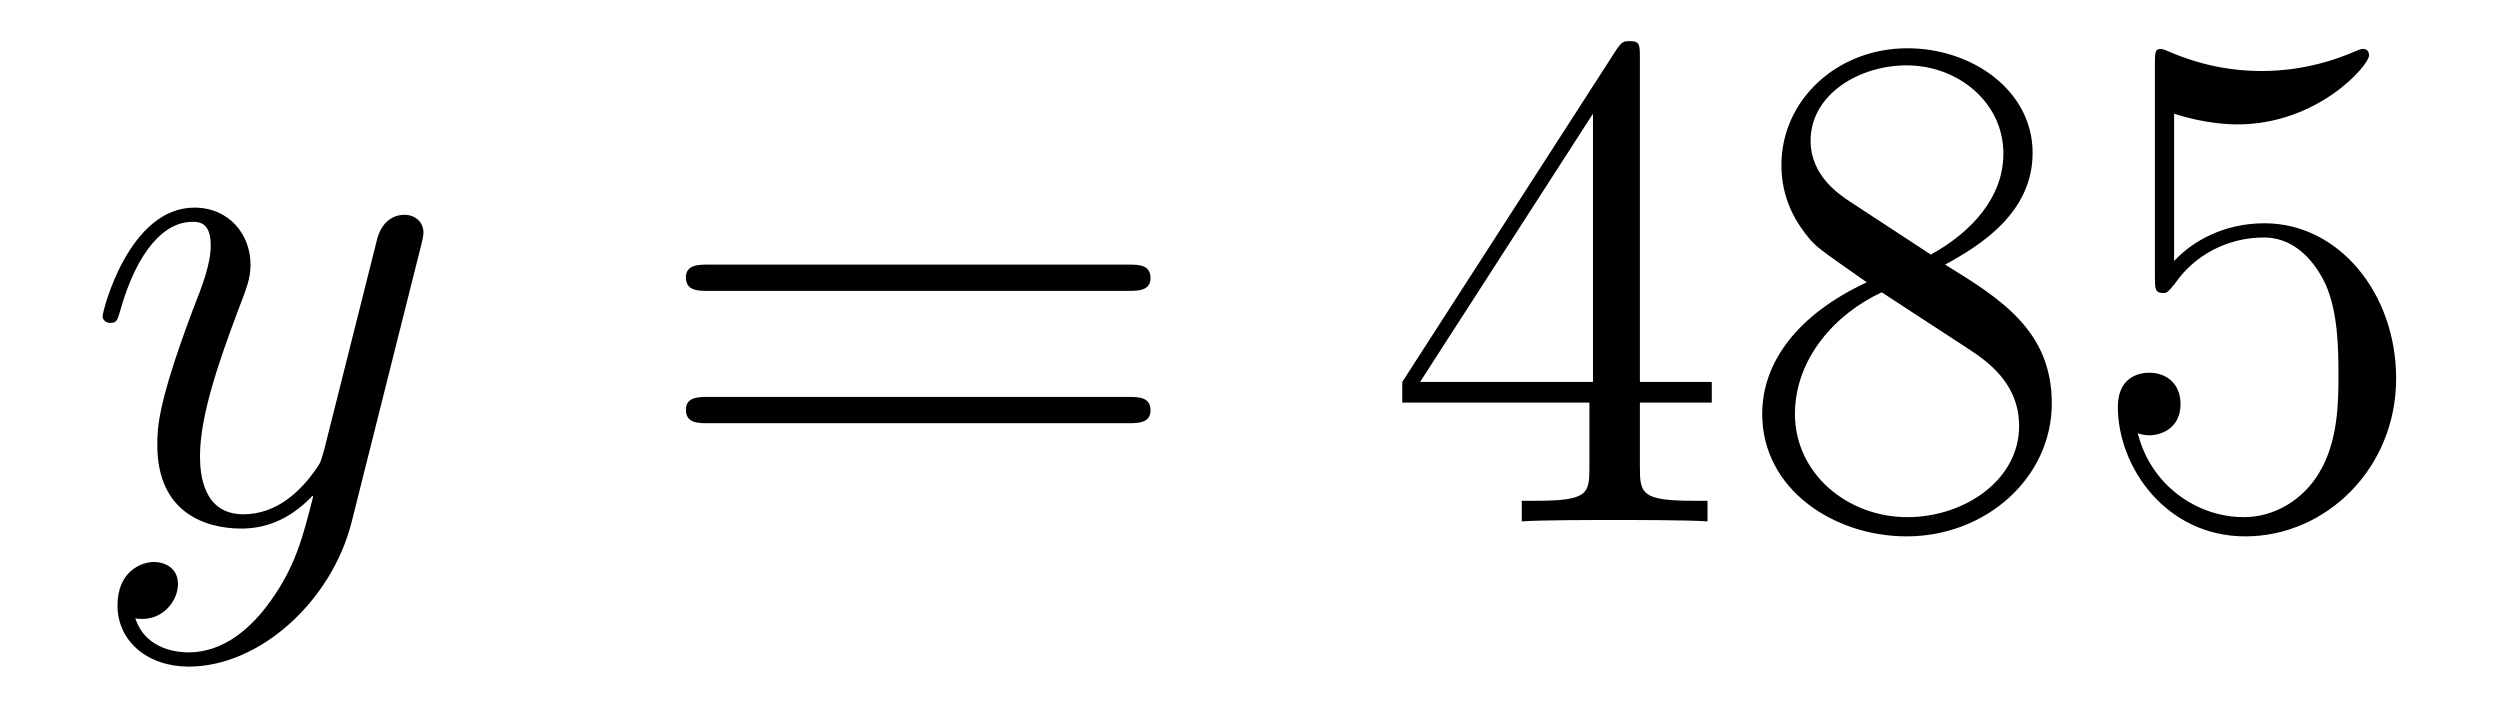 <?xml version='1.0'?>
<!-- This file was generated by dvisvgm 1.14.1 -->
<svg height='12pt' version='1.1' viewBox='0 -12 42 12' width='42pt' xmlns='http://www.w3.org/2000/svg' xmlns:xlink='http://www.w3.org/1999/xlink'>
<g id='page1'>
<g transform='matrix(1 0 0 1 -127 651)'>
<path d='M131.544 -652.901C131.221 -652.447 130.755 -652.04 130.169 -652.04C130.026 -652.04 129.452 -652.064 129.273 -652.614C129.308 -652.602 129.368 -652.602 129.392 -652.602C129.751 -652.602 129.99 -652.913 129.99 -653.188C129.99 -653.463 129.763 -653.559 129.583 -653.559C129.392 -653.559 128.974 -653.415 128.974 -652.829C128.974 -652.22 129.488 -651.801 130.169 -651.801C131.365 -651.801 132.572 -652.901 132.907 -654.228L134.078 -658.89C134.09 -658.95 134.114 -659.022 134.114 -659.093C134.114 -659.273 133.971 -659.392 133.791 -659.392C133.684 -659.392 133.433 -659.344 133.337 -658.986L132.453 -655.471C132.393 -655.256 132.393 -655.232 132.297 -655.101C132.058 -654.766 131.663 -654.36 131.09 -654.36C130.42 -654.36 130.36 -655.017 130.36 -655.34C130.36 -656.021 130.683 -656.942 131.006 -657.802C131.138 -658.149 131.209 -658.316 131.209 -658.555C131.209 -659.058 130.851 -659.512 130.265 -659.512C129.165 -659.512 128.723 -657.778 128.723 -657.683C128.723 -657.635 128.771 -657.575 128.854 -657.575C128.962 -657.575 128.974 -657.623 129.022 -657.79C129.308 -658.794 129.763 -659.273 130.229 -659.273C130.337 -659.273 130.54 -659.273 130.54 -658.878C130.54 -658.567 130.408 -658.221 130.229 -657.767C129.643 -656.2 129.643 -655.806 129.643 -655.519C129.643 -654.383 130.456 -654.12 131.054 -654.12C131.401 -654.12 131.831 -654.228 132.249 -654.67L132.261 -654.658C132.082 -653.953 131.962 -653.487 131.544 -652.901Z' fill-rule='evenodd'/>
<path d='M145.947 -658.113C146.114 -658.113 146.329 -658.113 146.329 -658.328C146.329 -658.555 146.126 -658.555 145.947 -658.555H138.906C138.738 -658.555 138.523 -658.555 138.523 -658.34C138.523 -658.113 138.727 -658.113 138.906 -658.113H145.947ZM145.947 -655.89C146.114 -655.89 146.329 -655.89 146.329 -656.105C146.329 -656.332 146.126 -656.332 145.947 -656.332H138.906C138.738 -656.332 138.523 -656.332 138.523 -656.117C138.523 -655.89 138.727 -655.89 138.906 -655.89H145.947Z' fill-rule='evenodd'/>
<path d='M154.55 -662.022C154.55 -662.249 154.55 -662.309 154.383 -662.309C154.287 -662.309 154.252 -662.309 154.156 -662.166L150.558 -656.583V-656.236H153.702V-655.148C153.702 -654.706 153.678 -654.587 152.805 -654.587H152.566V-654.24C152.841 -654.264 153.785 -654.264 154.12 -654.264S155.411 -654.264 155.686 -654.24V-654.587H155.447C154.586 -654.587 154.55 -654.706 154.55 -655.148V-656.236H155.758V-656.583H154.55V-662.022ZM153.762 -661.09V-656.583H150.857L153.762 -661.09ZM159.677 -658.555C160.275 -658.878 161.148 -659.428 161.148 -660.432C161.148 -661.472 160.143 -662.189 159.044 -662.189C157.86 -662.189 156.928 -661.317 156.928 -660.229C156.928 -659.823 157.047 -659.416 157.382 -659.01C157.514 -658.854 157.526 -658.842 158.362 -658.257C157.203 -657.719 156.605 -656.918 156.605 -656.045C156.605 -654.778 157.812 -653.989 159.032 -653.989C160.359 -653.989 161.47 -654.969 161.47 -656.224C161.47 -657.444 160.61 -657.982 159.677 -658.555ZM158.052 -659.631C157.896 -659.739 157.418 -660.05 157.418 -660.635C157.418 -661.413 158.231 -661.902 159.032 -661.902C159.892 -661.902 160.657 -661.281 160.657 -660.42C160.657 -659.691 160.131 -659.105 159.438 -658.723L158.052 -659.631ZM158.613 -658.089L160.06 -657.145C160.371 -656.942 160.921 -656.571 160.921 -655.842C160.921 -654.933 160 -654.312 159.044 -654.312C158.027 -654.312 157.155 -655.053 157.155 -656.045C157.155 -656.977 157.836 -657.731 158.613 -658.089ZM163.525 -661.09C164.039 -660.922 164.457 -660.91 164.589 -660.91C165.94 -660.91 166.8 -661.902 166.8 -662.07C166.8 -662.118 166.776 -662.178 166.705 -662.178C166.681 -662.178 166.657 -662.178 166.549 -662.13C165.88 -661.843 165.306 -661.807 164.995 -661.807C164.206 -661.807 163.644 -662.046 163.417 -662.142C163.334 -662.178 163.31 -662.178 163.298 -662.178C163.202 -662.178 163.202 -662.106 163.202 -661.914V-658.364C163.202 -658.149 163.202 -658.077 163.346 -658.077C163.405 -658.077 163.417 -658.089 163.537 -658.233C163.872 -658.723 164.434 -659.01 165.031 -659.01C165.665 -659.01 165.975 -658.424 166.071 -658.221C166.275 -657.754 166.286 -657.169 166.286 -656.714C166.286 -656.26 166.286 -655.579 165.952 -655.041C165.689 -654.611 165.222 -654.312 164.696 -654.312C163.907 -654.312 163.131 -654.85 162.915 -655.722C162.975 -655.698 163.047 -655.687 163.107 -655.687C163.31 -655.687 163.633 -655.806 163.633 -656.212C163.633 -656.547 163.405 -656.738 163.107 -656.738C162.891 -656.738 162.58 -656.631 162.58 -656.165C162.58 -655.148 163.394 -653.989 164.721 -653.989C166.071 -653.989 167.255 -655.125 167.255 -656.643C167.255 -658.065 166.298 -659.249 165.043 -659.249C164.362 -659.249 163.836 -658.95 163.525 -658.615V-661.09Z' fill-rule='evenodd'/>
</g>
</g>
</svg>
